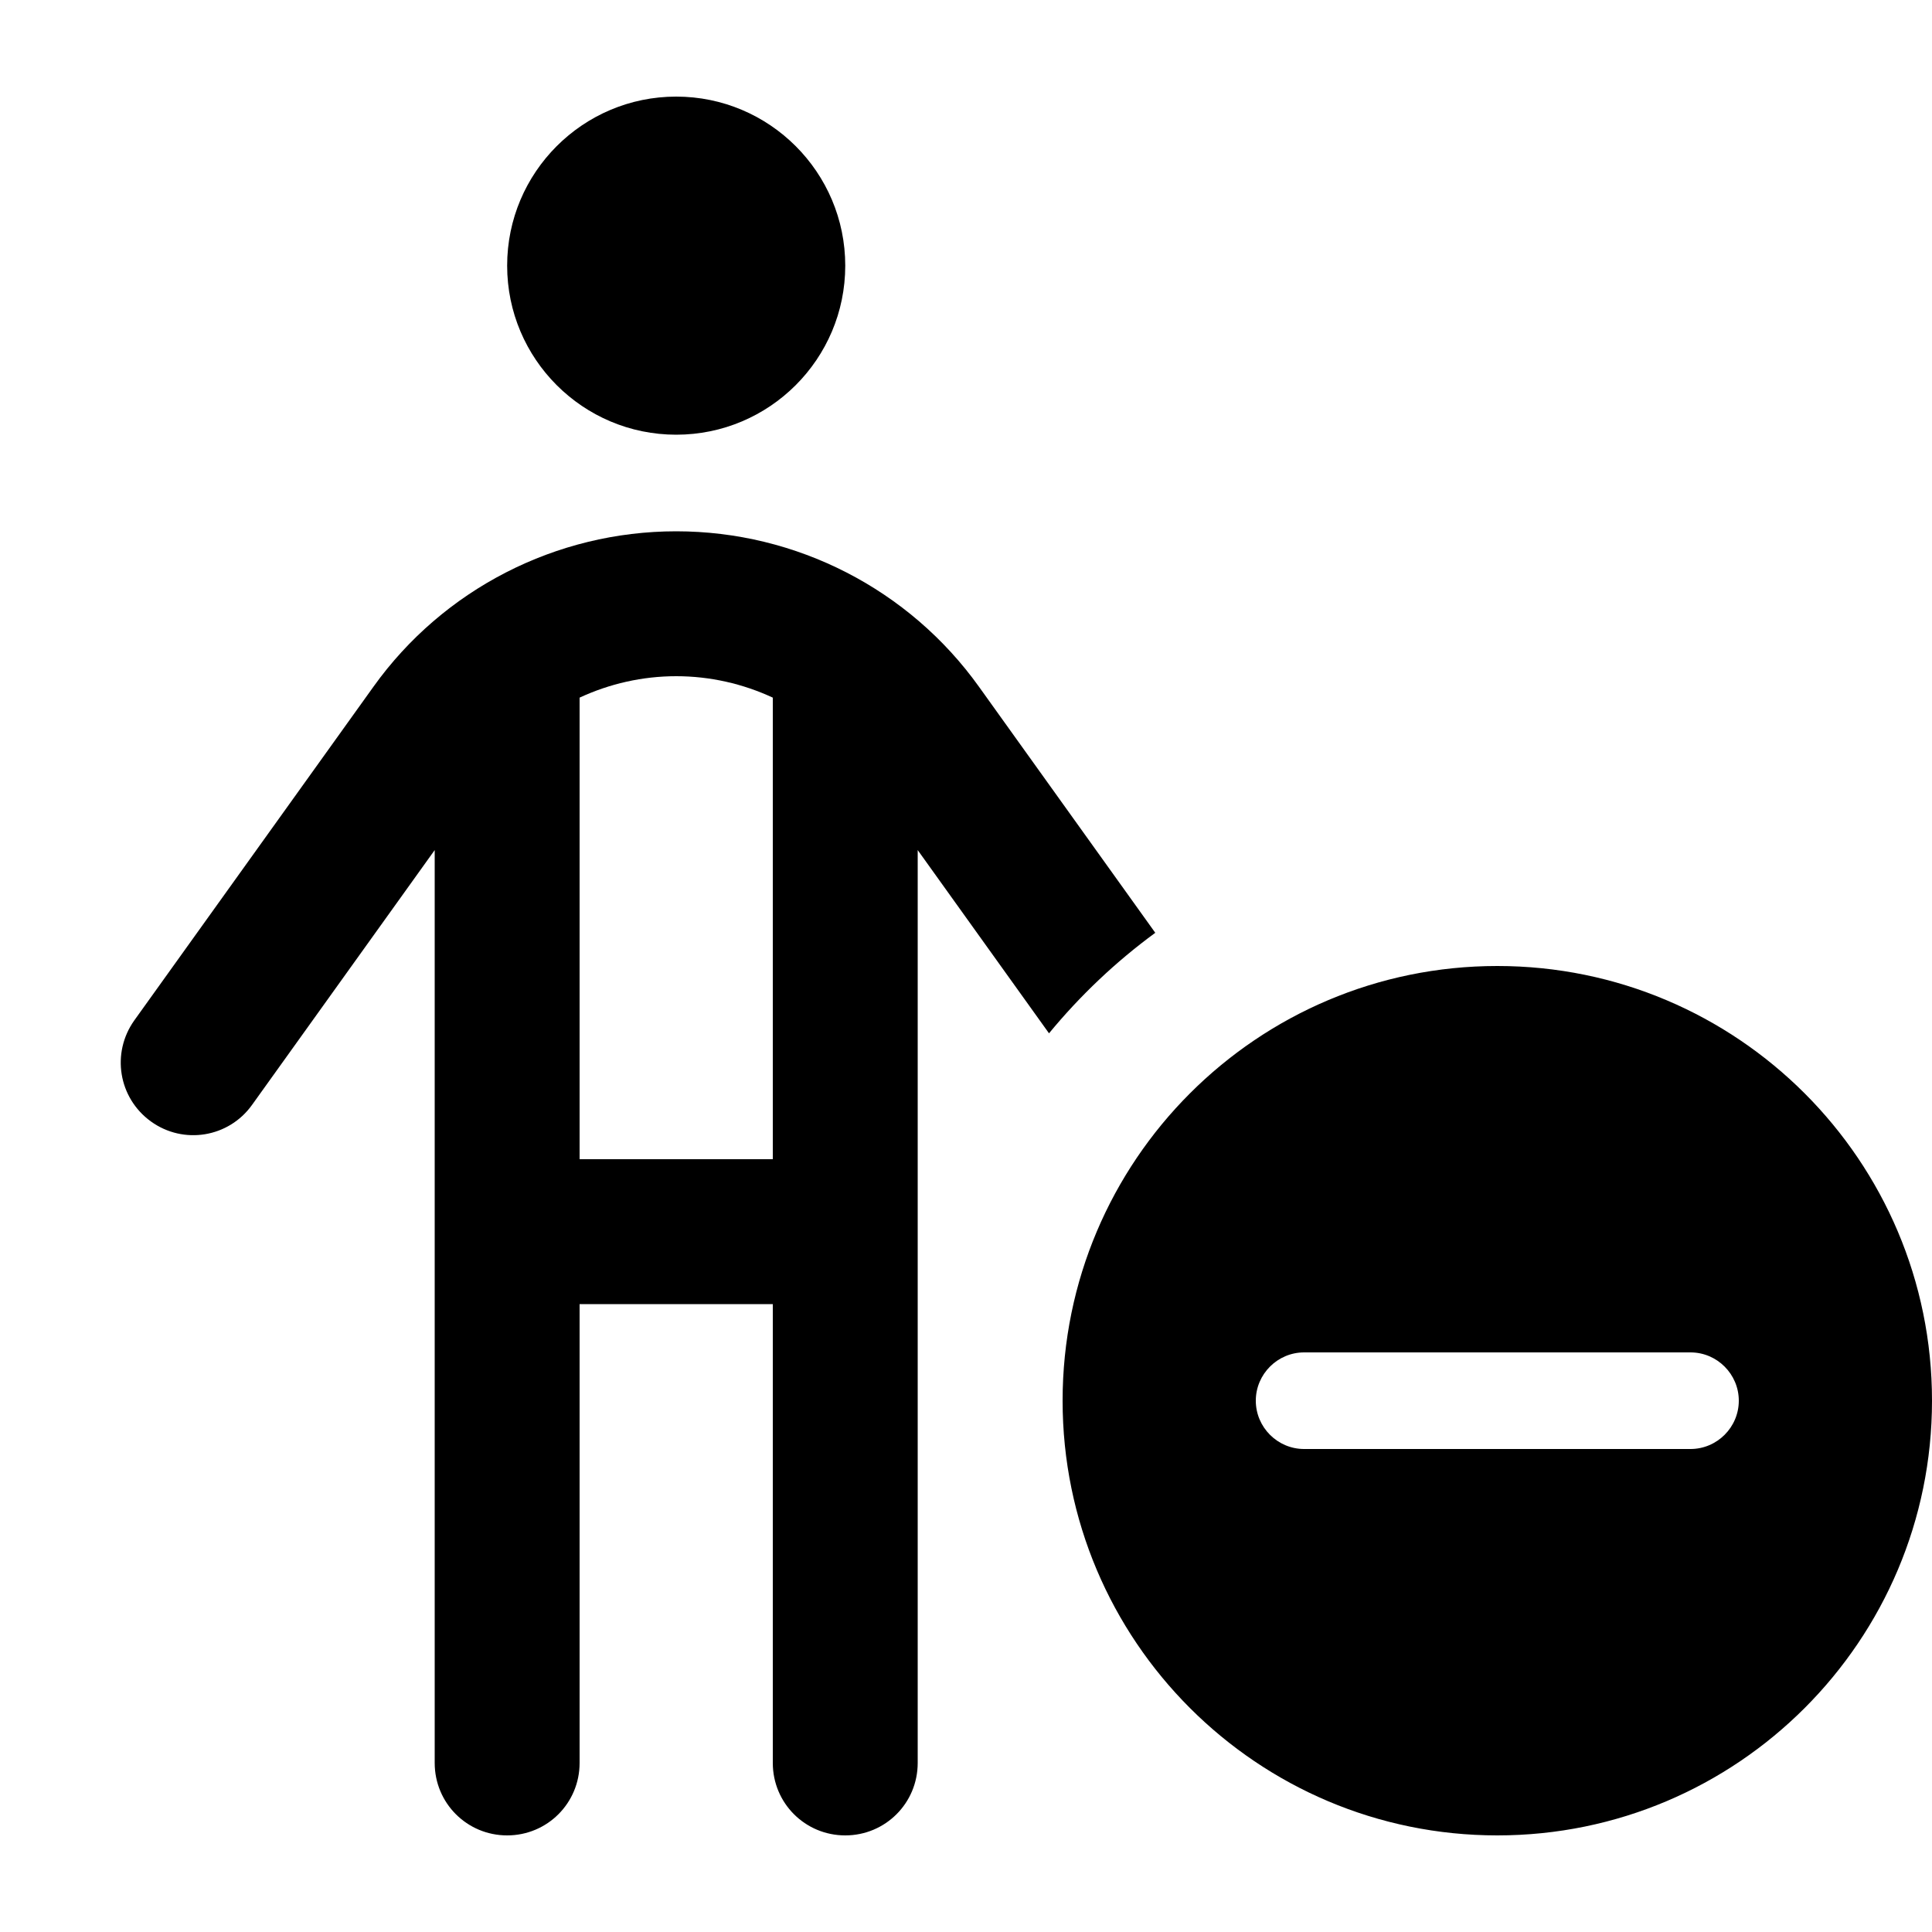 <svg xmlns="http://www.w3.org/2000/svg" viewBox="0 0 640 640"><!--! Font Awesome Pro 7.1.0 by @fontawesome - https://fontawesome.com License - https://fontawesome.com/license (Commercial License) Copyright 2025 Fonticons, Inc. --><path fill="currentColor" d="M224 32C254.9 32 280 57.1 280 88C280 118.9 254.9 144 224 144C193.1 144 168 118.9 168 88C168 57.1 193.1 32 224 32zM192 384L256 384L256 231.1C246.1 226.5 235.2 224 224 224C212.8 224 201.9 226.5 192 231.1L192 384zM192 432L192 584C192 597.3 181.3 608 168 608C154.7 608 144 597.3 144 584L144 281.6L83.5 366C75.8 376.8 60.8 379.3 50 371.5C39.2 363.7 36.8 348.8 44.5 338L123.7 227.5C146.8 195.2 184.2 176 224 176C263.8 176 301.2 195.2 324.3 227.5L382.7 309C369.6 318.6 357.8 329.8 347.5 342.3L304 281.6L304 584C304 597.3 293.3 608 280 608C266.7 608 256 597.3 256 584L256 432L192 432zM352 464C352 384.5 416.5 320 496 320C575.5 320 640 384.5 640 464C640 543.5 575.5 608 496 608C416.5 608 352 543.5 352 464zM576 464C576 455.2 568.8 448 560 448L432 448C423.2 448 416 455.2 416 464C416 472.8 423.2 480 432 480L560 480C568.8 480 576 472.8 576 464z"/></svg>